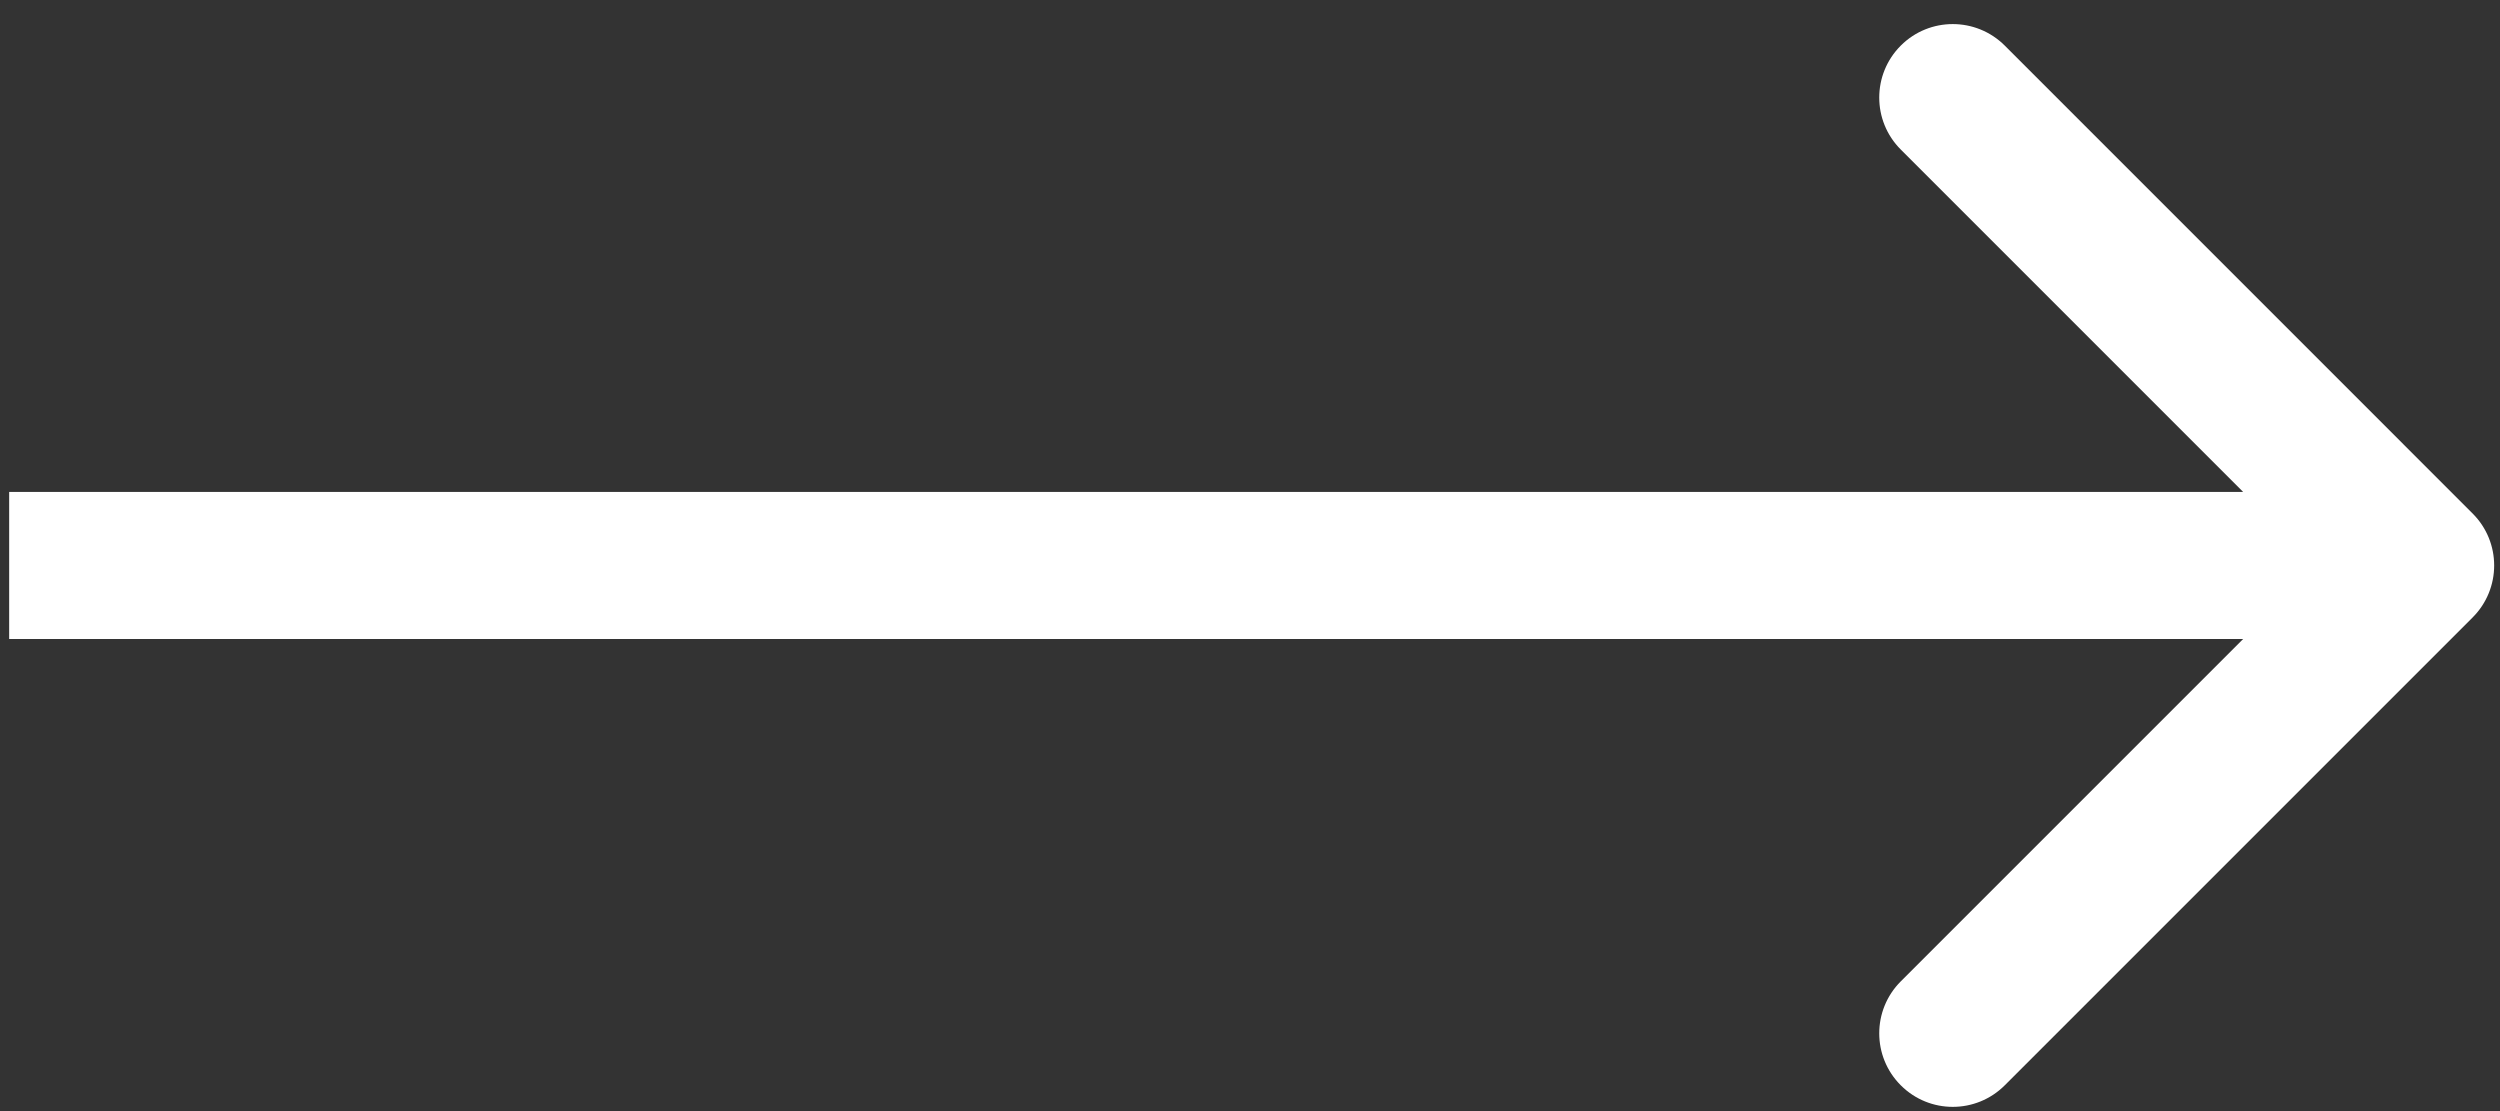<svg width="63" height="28" viewBox="0 0 63 28" fill="none" xmlns="http://www.w3.org/2000/svg">
<rect x="0" y="0" width="63" height="28" fill="#333333" stroke="none"/>
<path d="M62.31 15.56C63.034 14.836 63.034 13.663 62.31 12.94L50.52 1.149C49.796 0.426 48.623 0.426 47.9 1.149C47.176 1.873 47.176 3.046 47.9 3.769L58.38 14.25L47.9 24.73C47.176 25.454 47.176 26.627 47.9 27.35C48.623 28.074 49.796 28.074 50.52 27.35L62.31 15.56ZM0.231 16.102H61V12.397H0.231V16.102Z" fill="white"/>
</svg>
